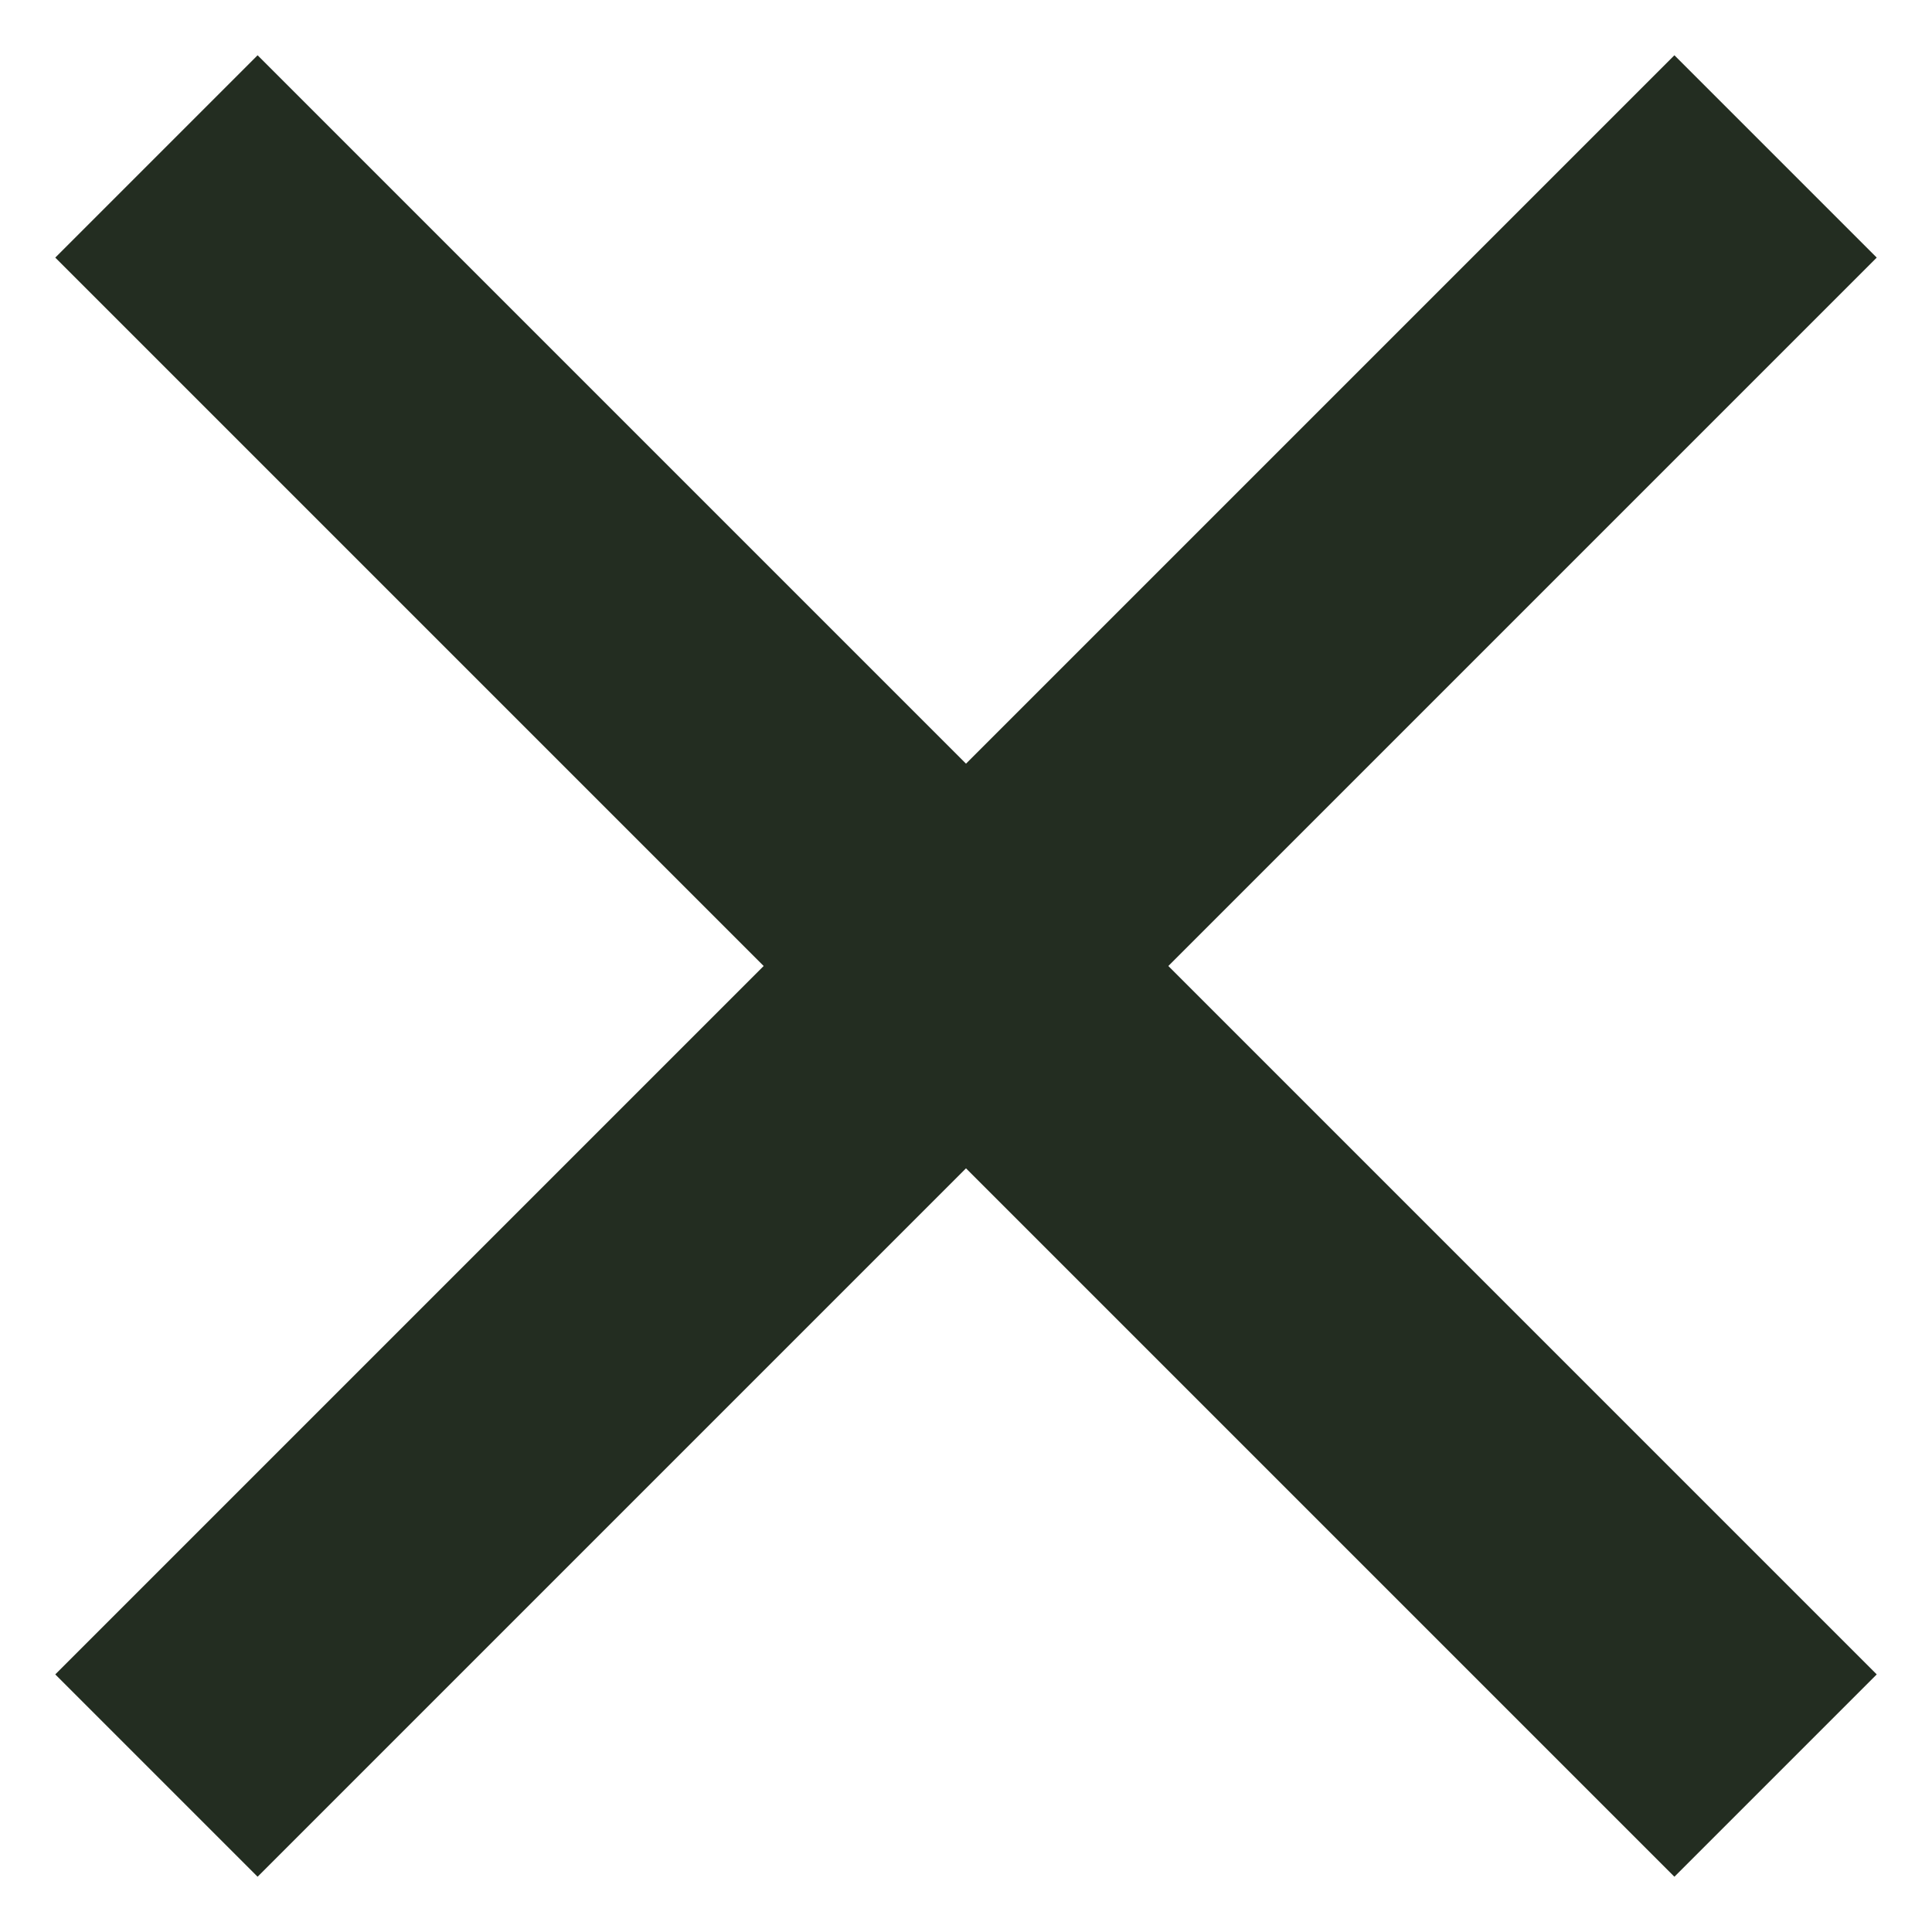 <svg width="18" height="18" fill="none" xmlns="http://www.w3.org/2000/svg"><path d="M9 7.115l6.6-6.6L17.485 2.4l-6.6 6.6 6.6 6.6-1.885 1.885-6.6-6.6-6.6 6.6L.515 15.6l6.6-6.6-6.6-6.6L2.4.515l6.6 6.6z" fill="#232D21"/></svg>